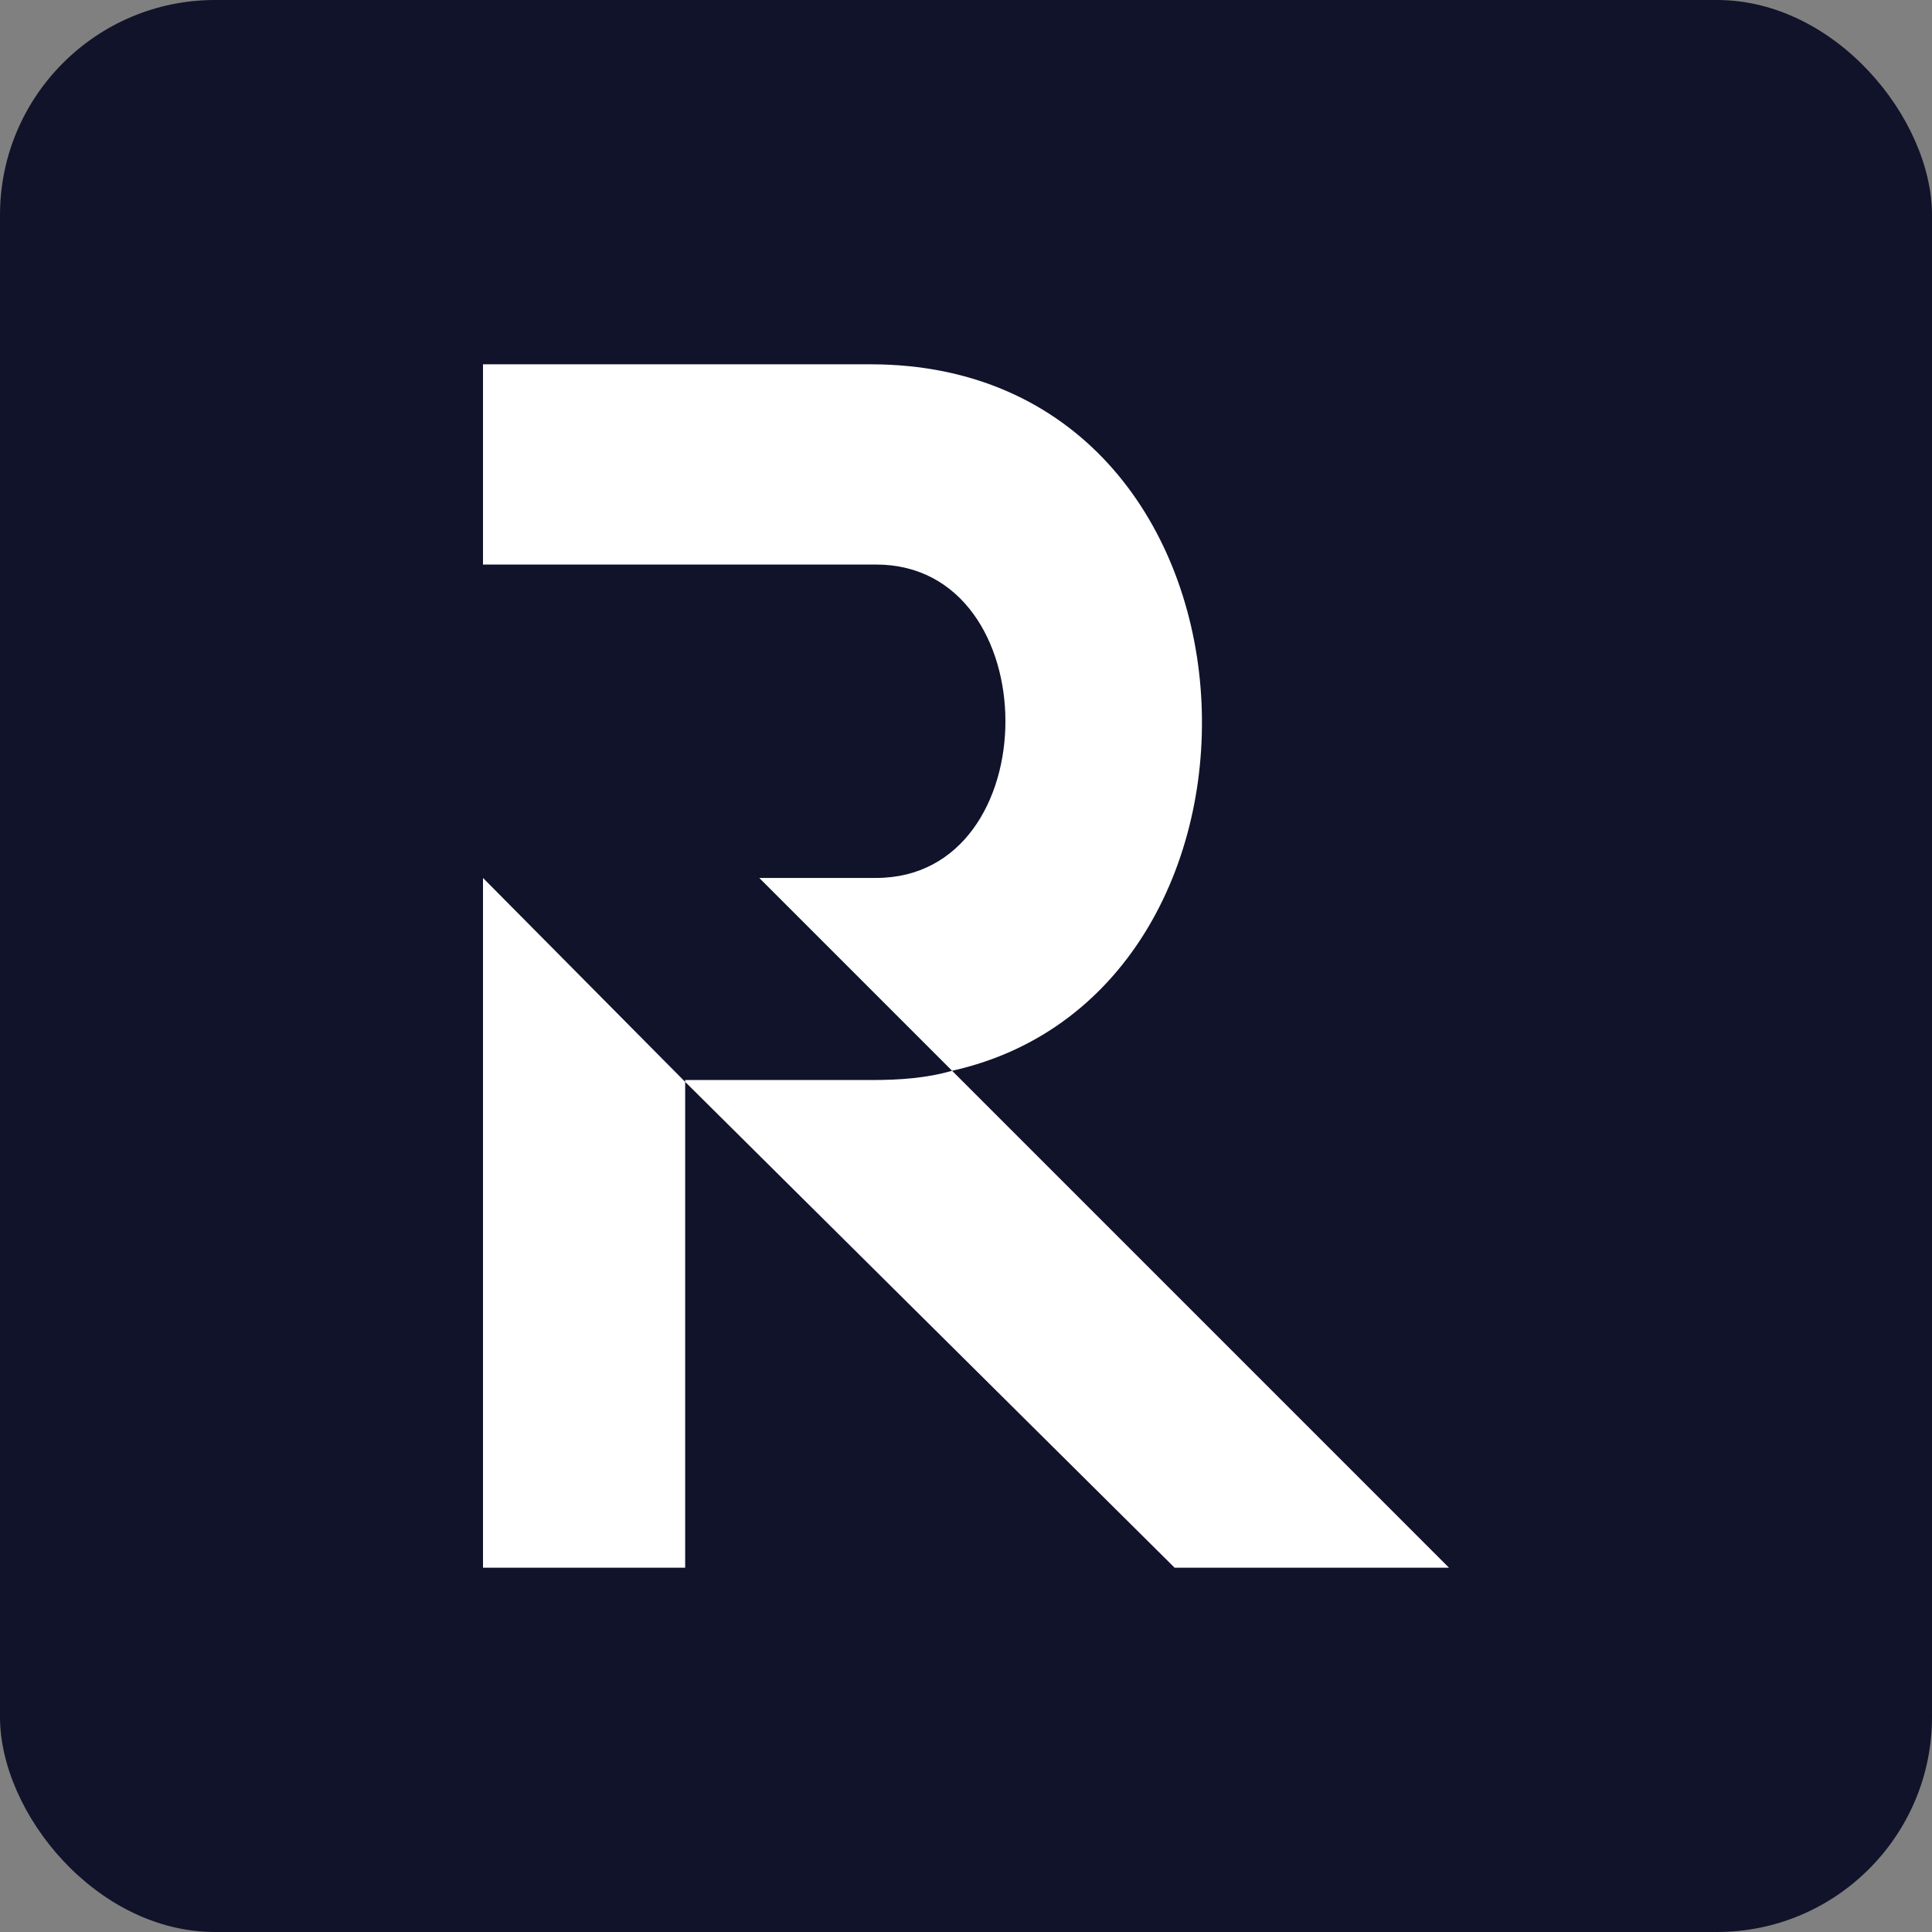 <svg width="512" height="512" viewBox="0 0 512 512" fill="none" xmlns="http://www.w3.org/2000/svg">
<rect x="0" y="0" width="512" height="512" fill="#808080" stroke="none"/>
<g clip-path="url(#clip0_247_497)">
<rect width="512" height="512" rx="57" fill="#10132A"/>
<path d="M232.171 149.61H128V96.542H230.691C340.277 96.542 347.152 262.633 252.313 283.765C245.438 285.729 238.555 286.22 230.691 286.22H181.578V415.458H128V232.662L181.578 286.712L311.287 415.458H384L201.217 232.662H232.171C277.871 232.662 277.871 149.61 232.171 149.61Z" fill="white"/>
</g>
<defs>
<clipPath id="clip0_247_497">
<rect width="512" height="512" rx="57" fill="white"/>
</clipPath>
</defs>
</svg>
